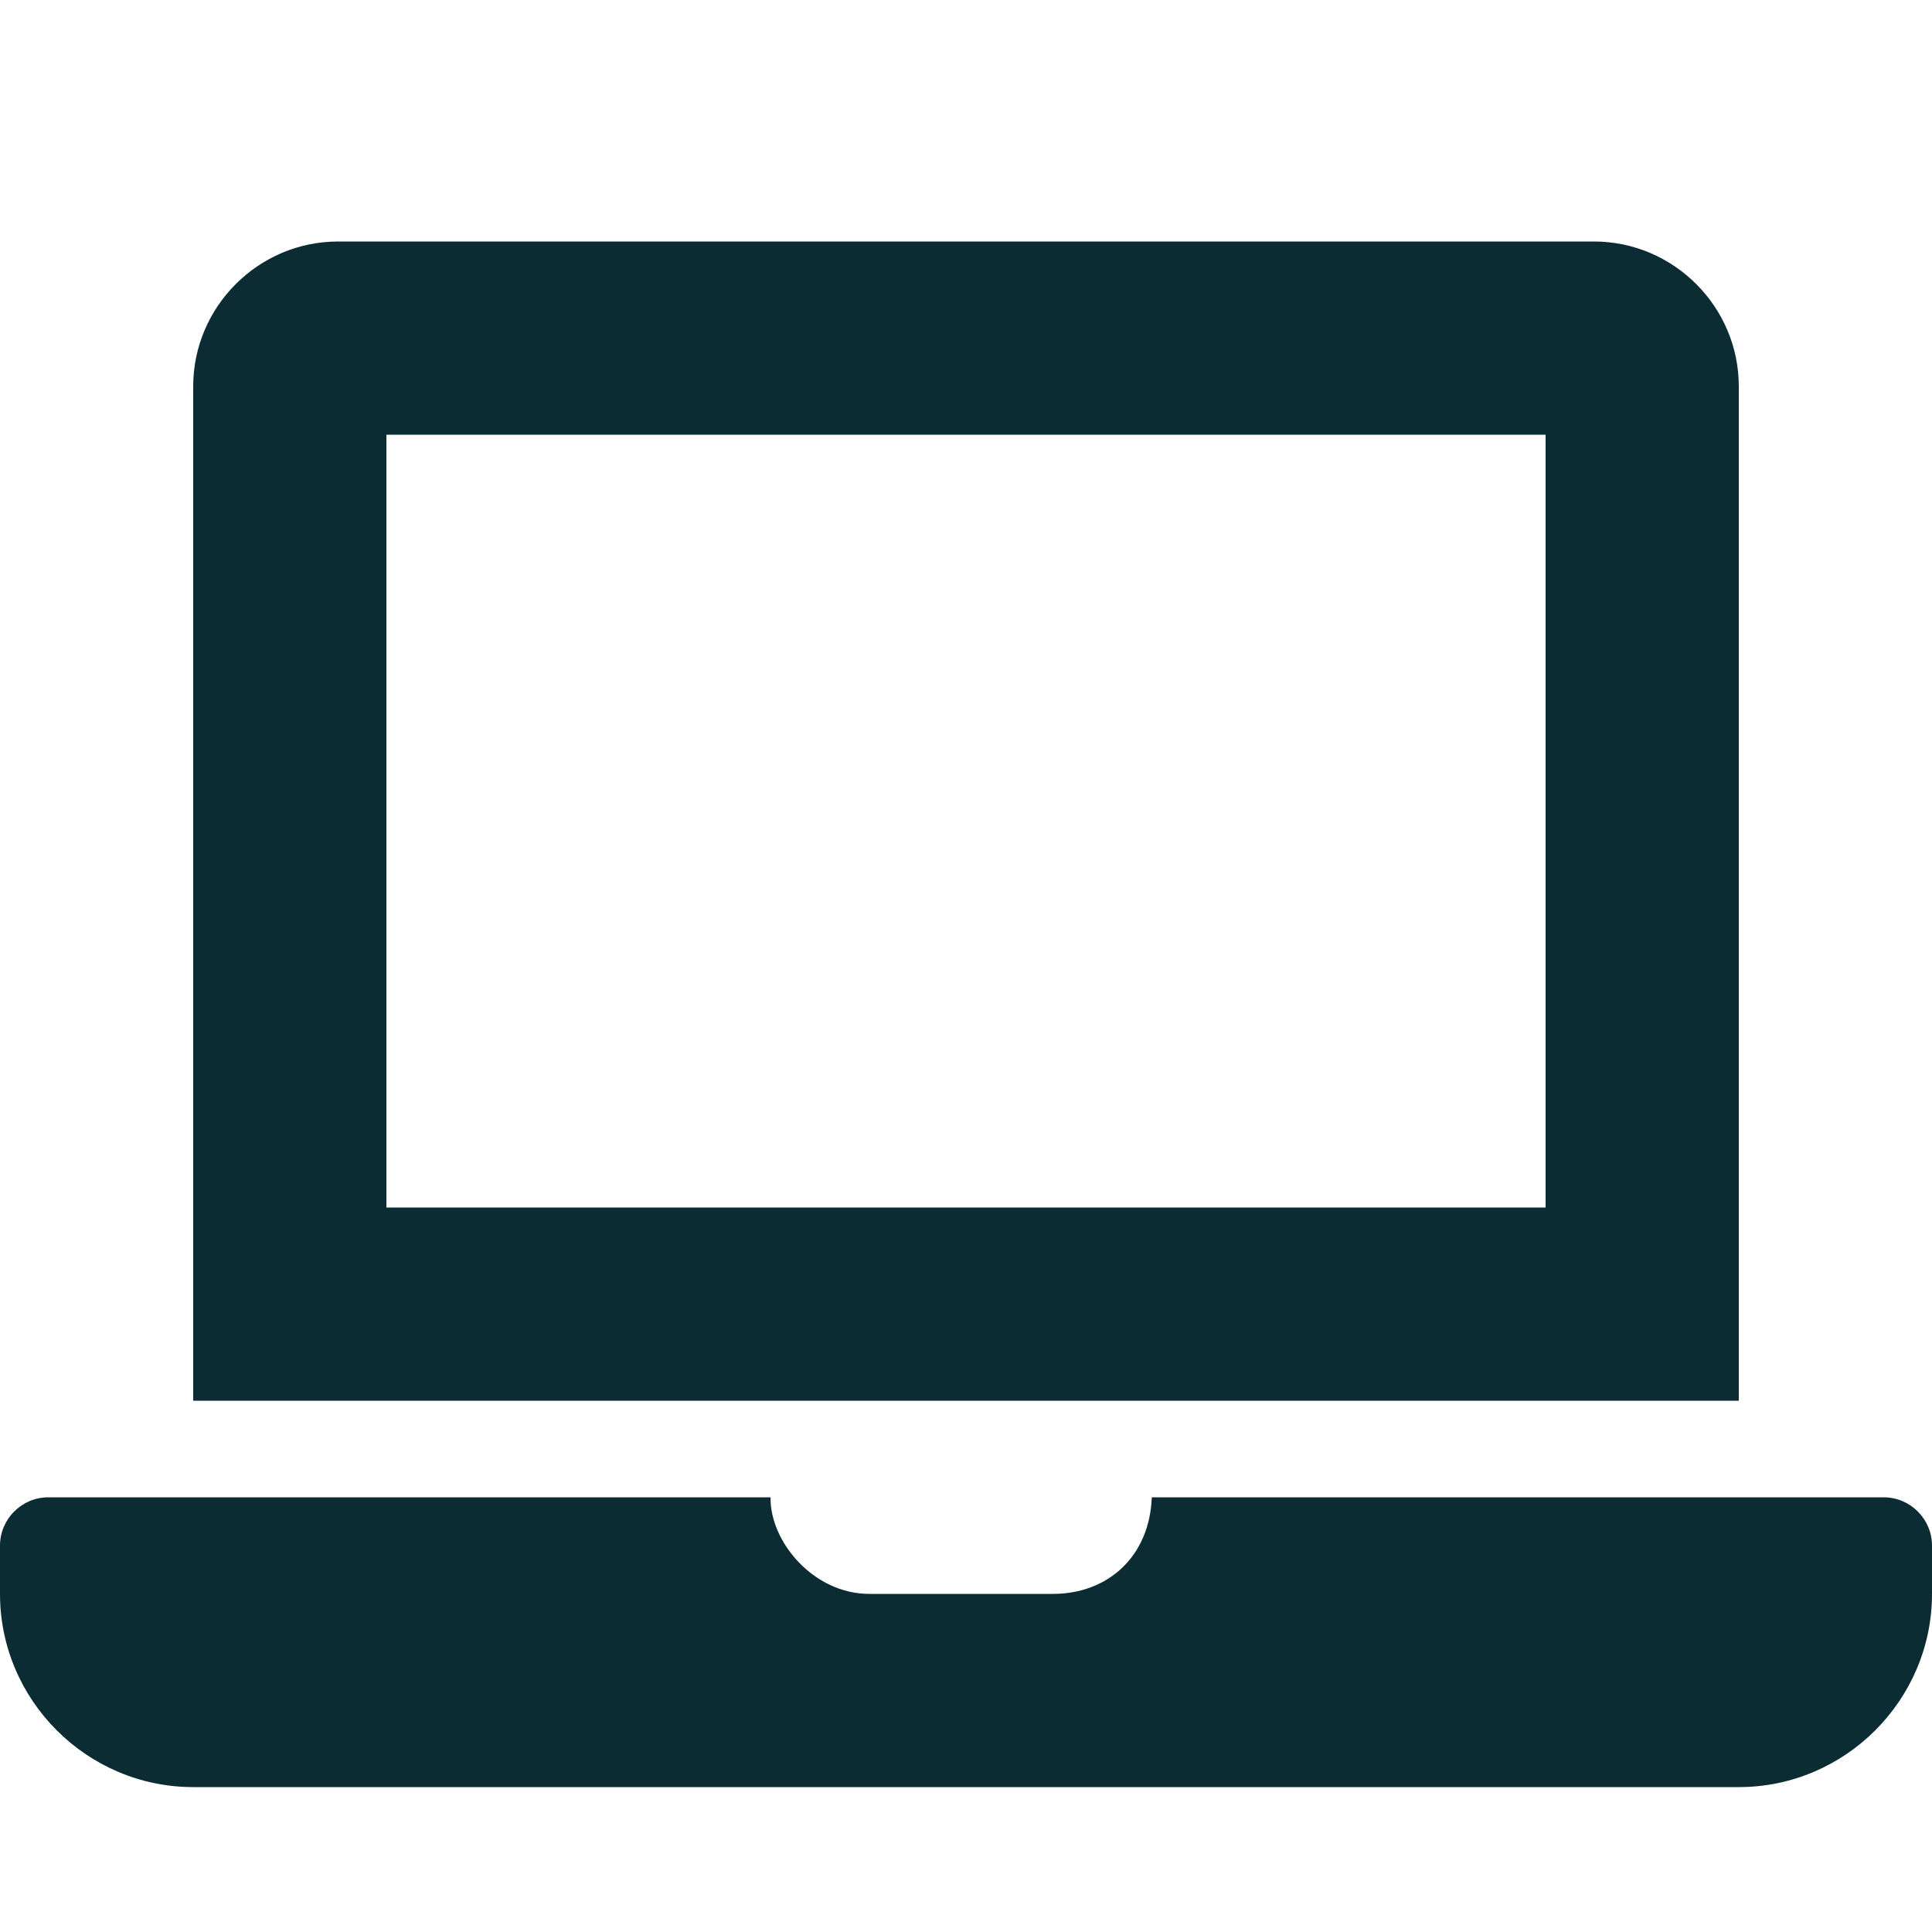 <?xml version="1.0" encoding="UTF-8"?> <svg xmlns="http://www.w3.org/2000/svg" xmlns:xlink="http://www.w3.org/1999/xlink" height="12" viewBox="0 0 12 12" width="12"><clipPath id="a"><path d="m12 0v12h-12v-12z"></path></clipPath><clipPath id="b"><path d="m4.786 7.8c-.005.272.264.6.614.6h1.14c.338 0 .6-.229.614-.6h4.546c.165 0 .3.135.3.3v.3c0 .66-.54 1.2-1.2 1.2h-9.6c-.66 0-1.2-.54-1.2-1.2v-.3c0-.165.135-.3.3-.3zm5.114-7.8c.495 0 .9.405.9.9v6.3h-9.6v-6.3c0-.495.405-.9.9-.9zm-.3 1.2h-7.2v4.8h7.2z"></path></clipPath><g clip-path="url(#a)"><g clip-path="url(#b)" transform="translate(0 1.5)"><path d="m0 0h12v9.6h-12z" fill="#0c2c34"></path></g></g></svg> 